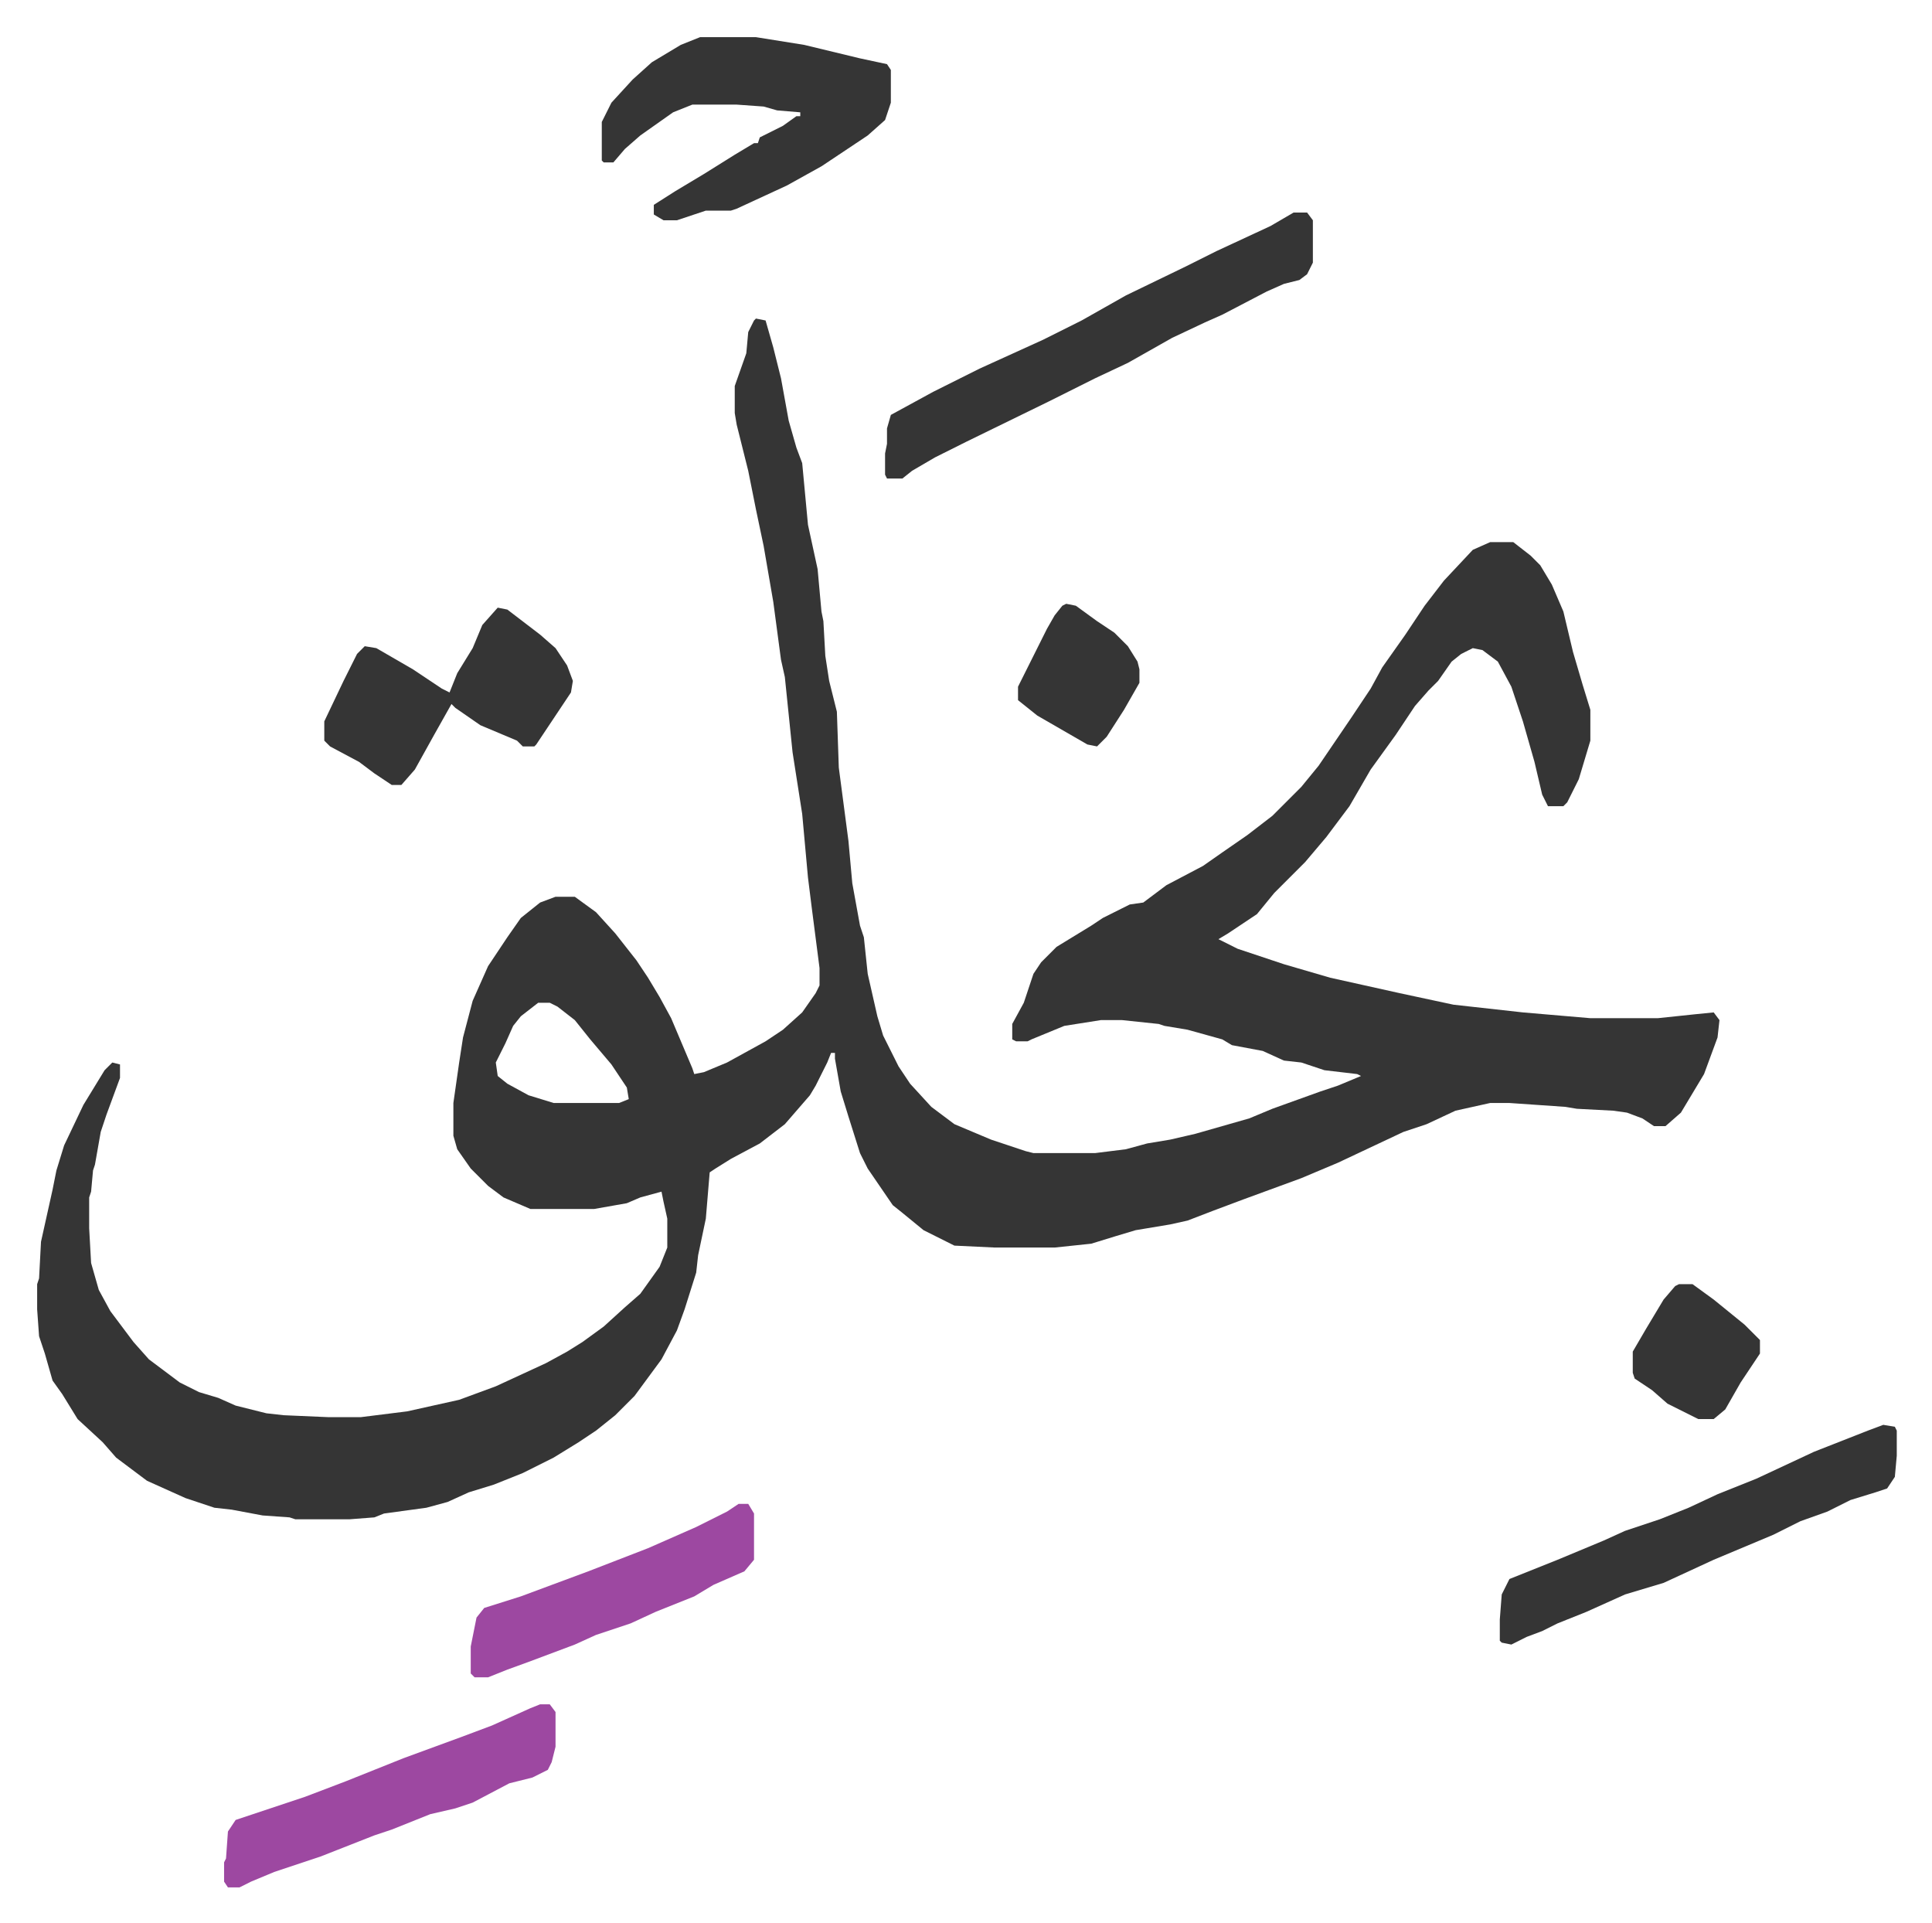 <svg xmlns="http://www.w3.org/2000/svg" role="img" viewBox="-19.28 345.72 1002.56 997.56"><path fill="#353535" id="rule_normal" d="M373 511l5 1 4 14 4 16 4 22 4 14 3 8 3 32 5 23 2 22 1 5 1 18 2 13 4 16 1 29 5 38 2 22 4 22 2 6 2 19 5 22 3 10 8 16 6 9 11 12 12 9 19 8 18 6 4 1h32l16-2 11-3 12-2 13-3 28-8 12-5 25-9 9-3 12-5-2-1-17-2-12-4-9-1-11-5-16-3-5-3-18-5-12-2-3-1-19-2h-11l-19 3-17 7-2 1h-6l-2-1v-8l6-11 5-15 4-6 8-8 18-11 6-4 14-7 7-1 12-9 19-10 10-7 13-9 13-10 15-15 9-11 17-25 10-15 6-11 12-17 10-15 10-13 15-16 9-4h12l9 7 5 5 6 10 6 14 5 21 5 17 4 13v16l-6 20-6 12-2 2h-8l-3-6-4-17-6-21-6-18-7-13-8-6-5-1-6 3-5 4-7 10-5 5-7 8-10 15-13 18-11 19-12 16-11 13-16 16-9 11-15 10-5 3 10 5 24 8 24 7 36 8 28 6 36 4 35 3h35l19-2 10-1 3 4-1 9-7 19-6 10-6 10-8 7h-6l-6-4-8-3-7-1-19-1-6-1-29-2h-10l-18 4-15 7-12 4-34 16-19 8-30 11-16 6-13 5-9 2-18 3-10 3-13 4-19 2h-31l-21-1-16-8-11-9-5-4-13-19-4-8-6-19-4-13-3-17v-3h-2l-2 5-6 12-3 5-13 15-13 10-15 8-8 5-3 2-2 24-4 19-1 9-6 19-4 11-8 15-14 19-10 10-10 8-9 6-13 8-16 8-15 6-13 4-11 5-11 3-22 3-5 2-13 1h-28l-3-1-14-1-16-3-9-1-15-5-20-9-16-12-7-8-13-12-8-13-5-7-4-14-3-9-1-14v-13l1-3 1-19 6-27 2-10 4-13 10-21 11-18 4-4 4 1v7l-7 19-3 9-3 17-1 3-1 11-1 3v16l1 18 4 14 6 11 12 16 8 9 16 12 10 5 10 3 9 4 16 4 9 1 23 1h17l24-3 27-6 19-7 26-12 11-6 8-5 11-8 11-10 8-7 10-14 4-10v-15l-2-9-1-5-11 3-7 3-17 3h-33l-14-6-8-6-9-9-7-10-2-7v-17l3-21 2-13 5-19 8-18 10-15 7-10 10-8 8-3h10l11 8 10 11 11 14 6 9 6 10 6 11 11 26 1 3 5-1 12-5 20-11 9-6 10-9 7-10 2-4v-9l-4-31-2-16-3-33-5-32-4-39-2-9-4-30-5-29-4-19-4-20-6-24-1-6v-14l6-17 1-11 3-6zM260 866l-9 7-4 5-4 9-5 10 1 7 5 4 11 6 13 4h34l5-2-1-6-8-12-11-13-8-10-9-7-4-2zm84-501h29l25 4 29 7 14 3 2 3v17l-3 9-9 8-24 16-18 10-26 12-3 1h-13l-15 5h-7l-5-3v-5l11-7 15-9 16-10 10-6h2l1-3 12-6 7-5h2v-2l-12-1-7-2-14-1h-23l-10 4-17 12-8 7-6 7h-5l-1-1v-20l5-10 11-12 10-9 15-9z"/><path fill="#353535" id="rule_normal" d="M652 456h7l3 4v22l-3 6-4 3-8 2-9 4-23 12-9 4-17 8-23 13-17 8-8 4-16 8-43 21-16 8-12 7-5 4h-8l-1-2v-11l1-5v-8l2-7 22-12 24-12 33-15 20-10 23-13 31-15 16-8 28-13zm306 629l6 1 1 2v13l-1 11-4 6-6 2-13 4-12 6-14 5-14 7-31 13-26 12-20 6-20 9-15 6-8 4-8 3-8 4-5-1-1-1v-11l1-13 4-8 15-6 10-4 24-10 11-5 18-6 15-6 15-7 20-8 30-14 28-11zM239 661l5 1 17 13 8 7 6 9 3 8-1 6-12 18-6 9-1 1h-6l-3-3-19-8-13-9-2-2-9 16-10 18-7 8h-5l-9-6-8-6-15-8-3-3v-10l10-21 7-14 4-4 6 1 19 11 15 10 4 2 4-10 8-13 5-12z"/><path fill="#9d48a1" id="rule_ikhfa" d="M261 1230h5l3 4v18l-2 8-2 4-8 4-12 3-19 10-9 3-13 3-20 8-9 3-28 11-15 5-9 3-12 5-6 3h-6l-2-3v-10l1-2 1-14 4-6 36-12 21-8 30-12 30-11 16-6 20-9zm103-104h5l3 5v24l-5 6-16 7-10 6-20 8-13 6-18 6-11 5-8 3-16 6-11 4-10 4h-7l-2-2v-14l3-15 4-5 19-6 35-13 31-12 25-11 16-8z"/><path fill="#353535" id="rule_normal" d="M852 1012h7l11 8 16 13 8 8v7l-10 15-8 14-6 5h-8l-16-8-8-7-9-6-1-3v-11l7-12 9-15 6-7zM534 659l5 1 11 8 9 6 7 7 5 8 1 4v7l-8 14-9 14-5 5-5-1-26-15-10-8v-7l8-16 7-14 4-7 4-5z"/></svg>
